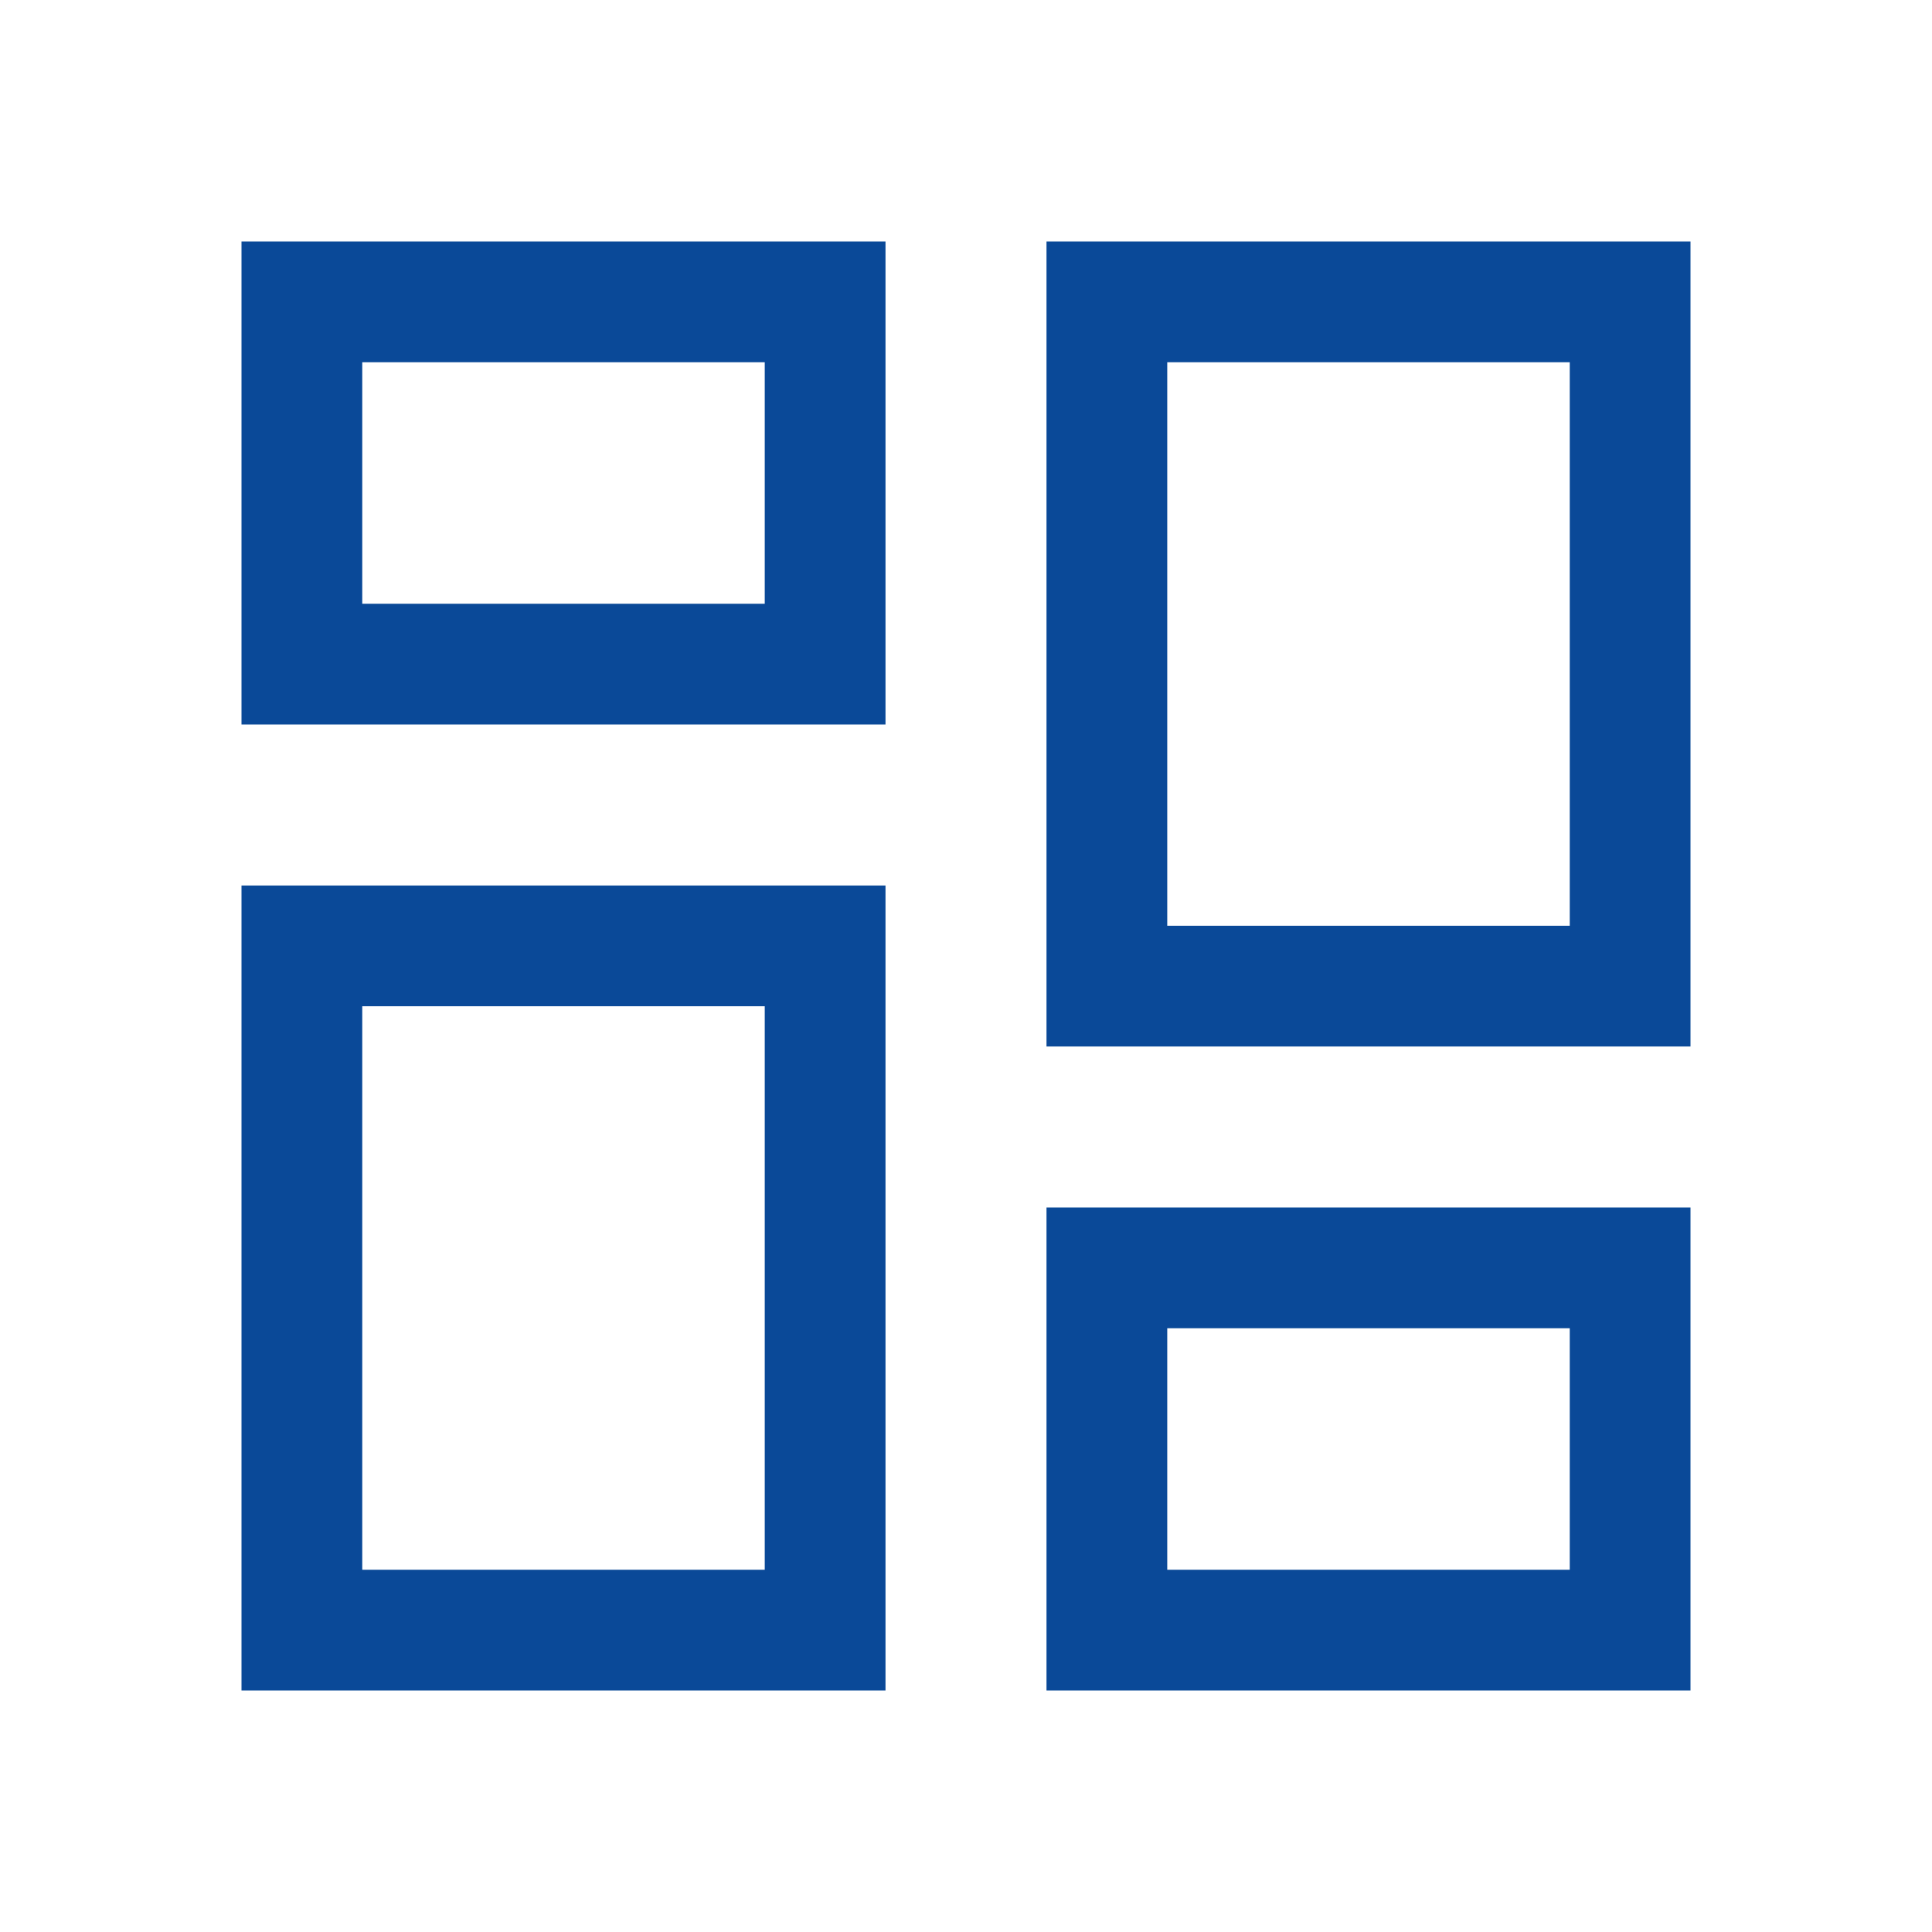 <svg width="24" height="24" viewBox="0 0 24 24" fill="none" xmlns="http://www.w3.org/2000/svg">
<path d="M20.25 20.25H13.75V15.75H20.25V20.25ZM10.25 20.25H3.75V11.75H10.25V20.25ZM20.25 12.25H13.75V3.75H20.25V12.25ZM10.25 8.25H3.75V3.75H10.25V8.25Z" stroke="#0A4998" stroke-width="1.5"/>
</svg>

